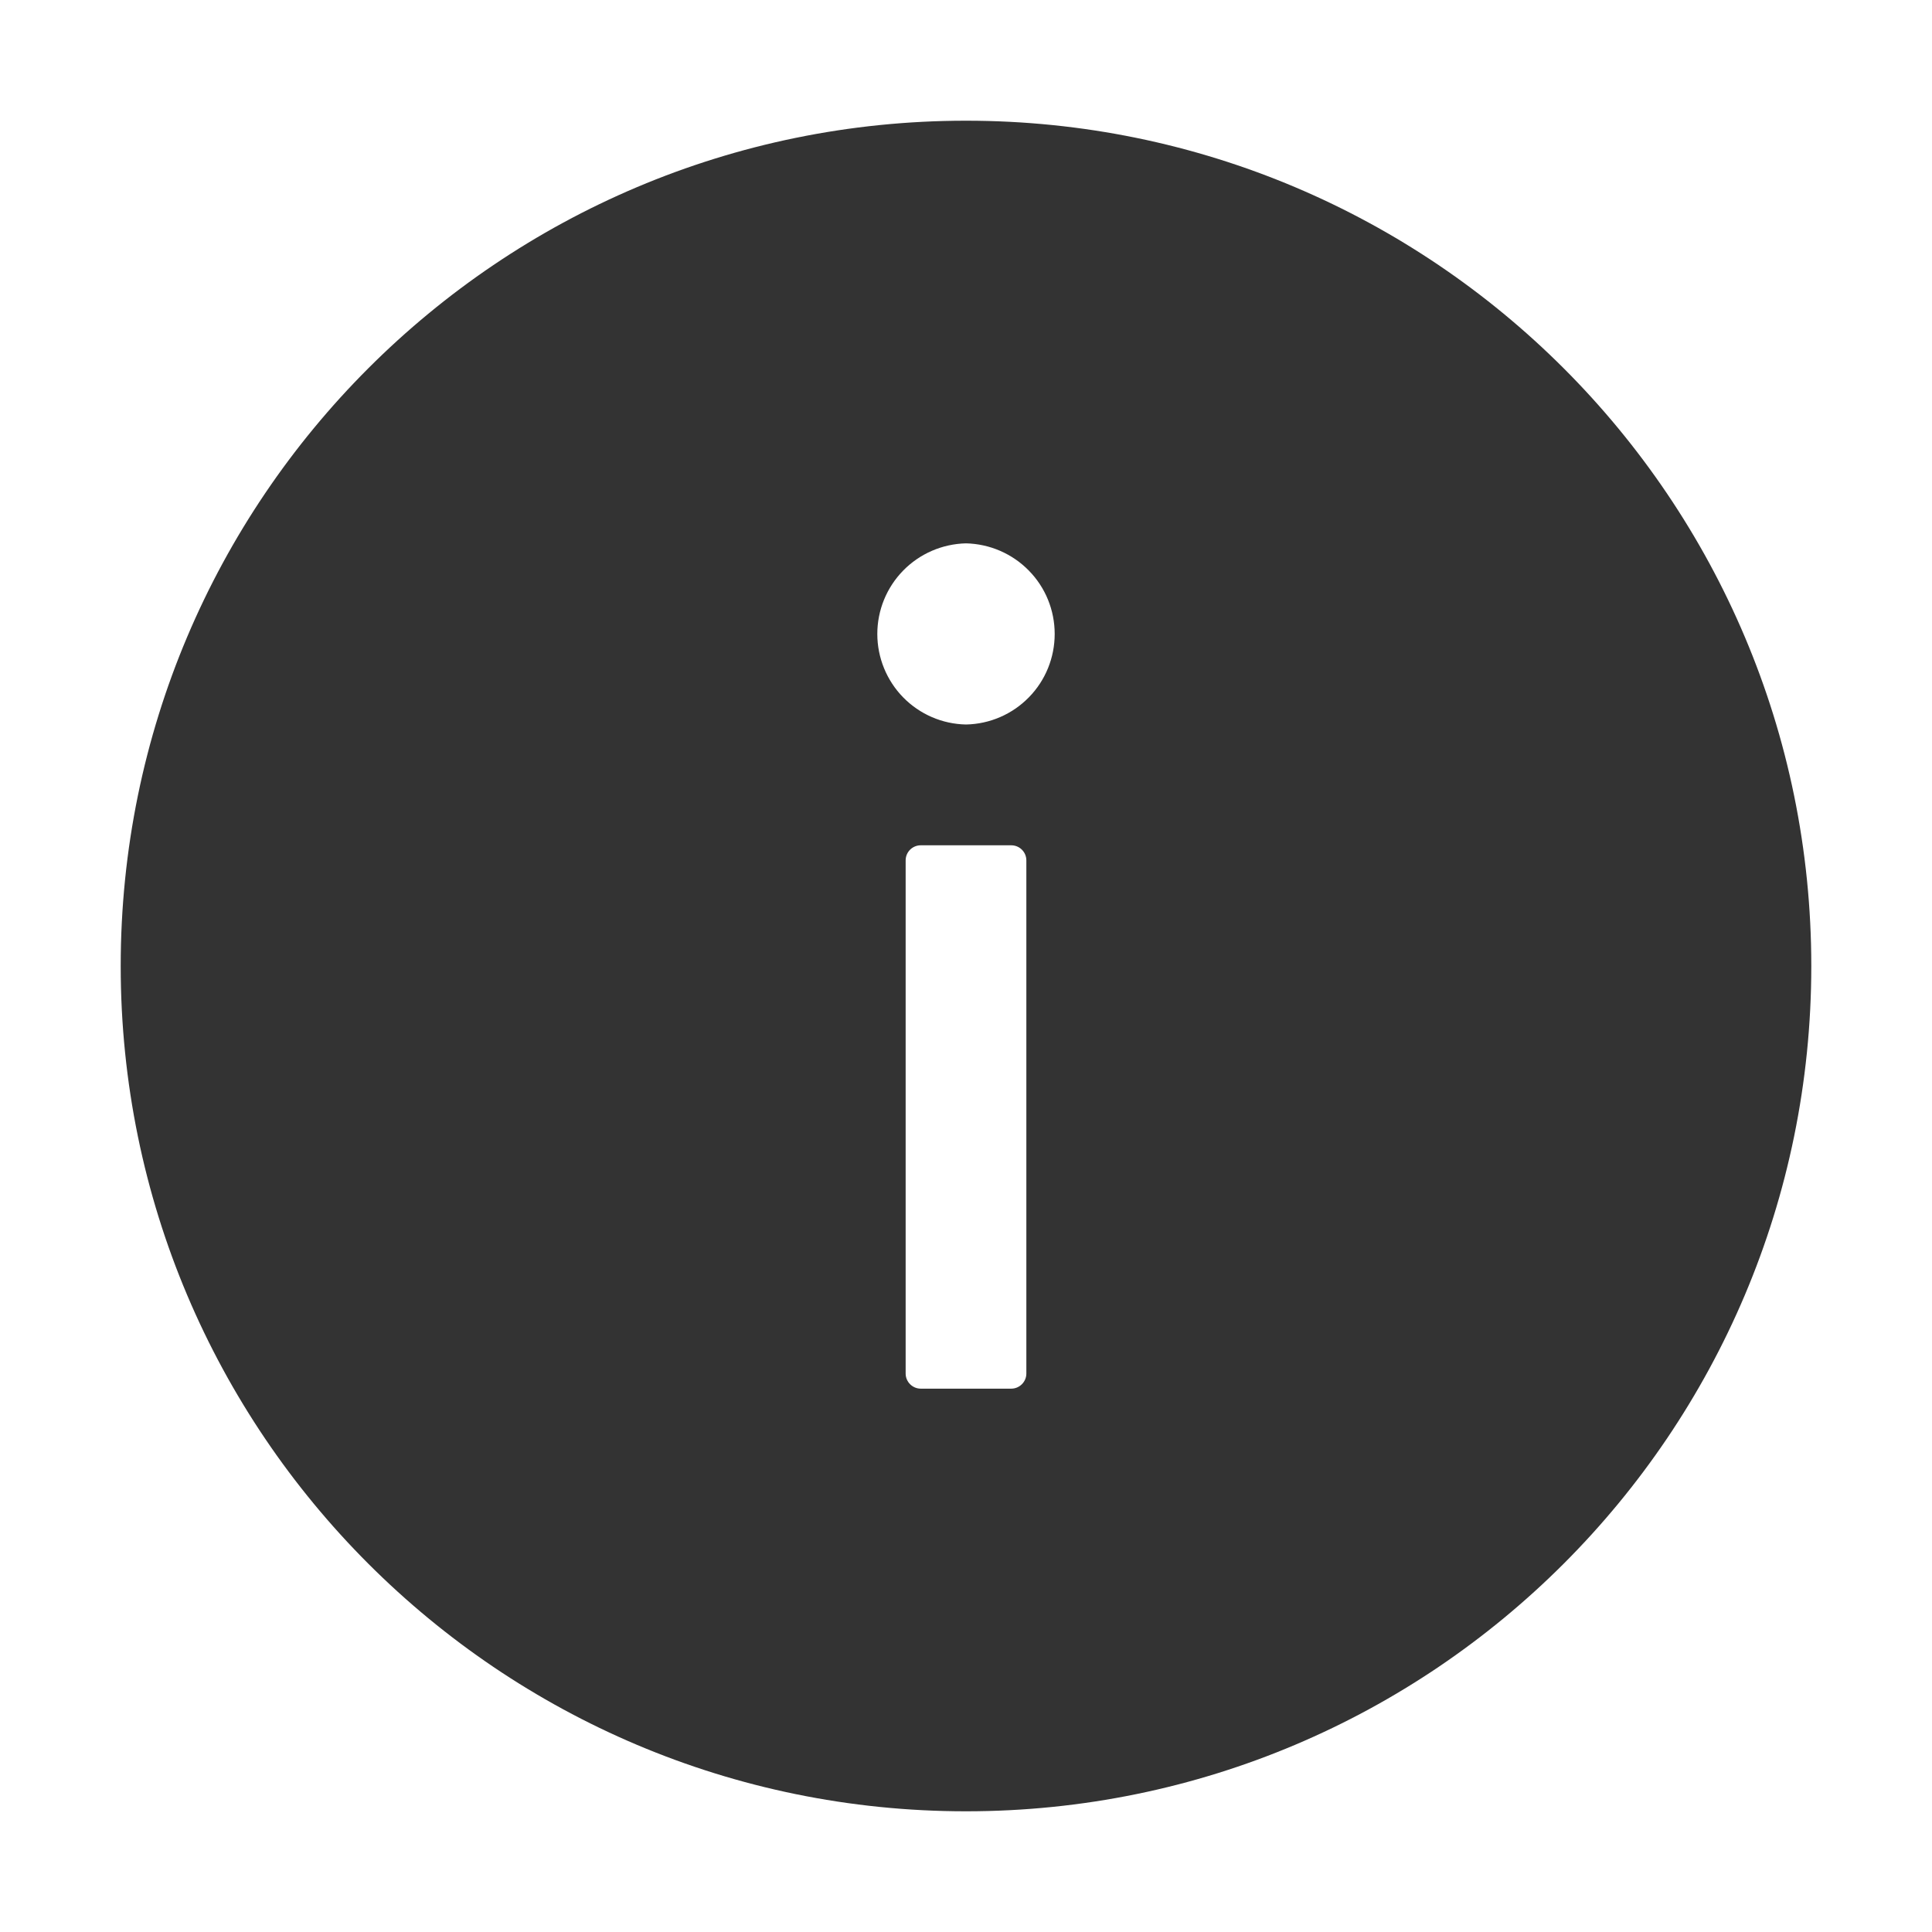 <svg width="21" height="21" viewBox="0 0 21 21" fill="none" xmlns="http://www.w3.org/2000/svg">
<path d="M10.5 1.312C5.426 1.312 1.312 5.426 1.312 10.5C1.312 15.574 5.426 19.688 10.5 19.688C15.574 19.688 19.688 15.574 19.688 10.5C19.688 5.426 15.574 1.312 10.5 1.312ZM11.156 14.93C11.156 15.02 11.082 15.094 10.992 15.094H10.008C9.918 15.094 9.844 15.02 9.844 14.93V9.352C9.844 9.261 9.918 9.188 10.008 9.188H10.992C11.082 9.188 11.156 9.261 11.156 9.352V14.93ZM10.5 7.875C10.242 7.87 9.997 7.764 9.817 7.58C9.637 7.396 9.536 7.148 9.536 6.891C9.536 6.633 9.637 6.386 9.817 6.202C9.997 6.018 10.242 5.912 10.5 5.906C10.758 5.912 11.003 6.018 11.183 6.202C11.364 6.386 11.464 6.633 11.464 6.891C11.464 7.148 11.364 7.396 11.183 7.58C11.003 7.764 10.758 7.87 10.5 7.875Z" fill="#333333"/>
</svg>
